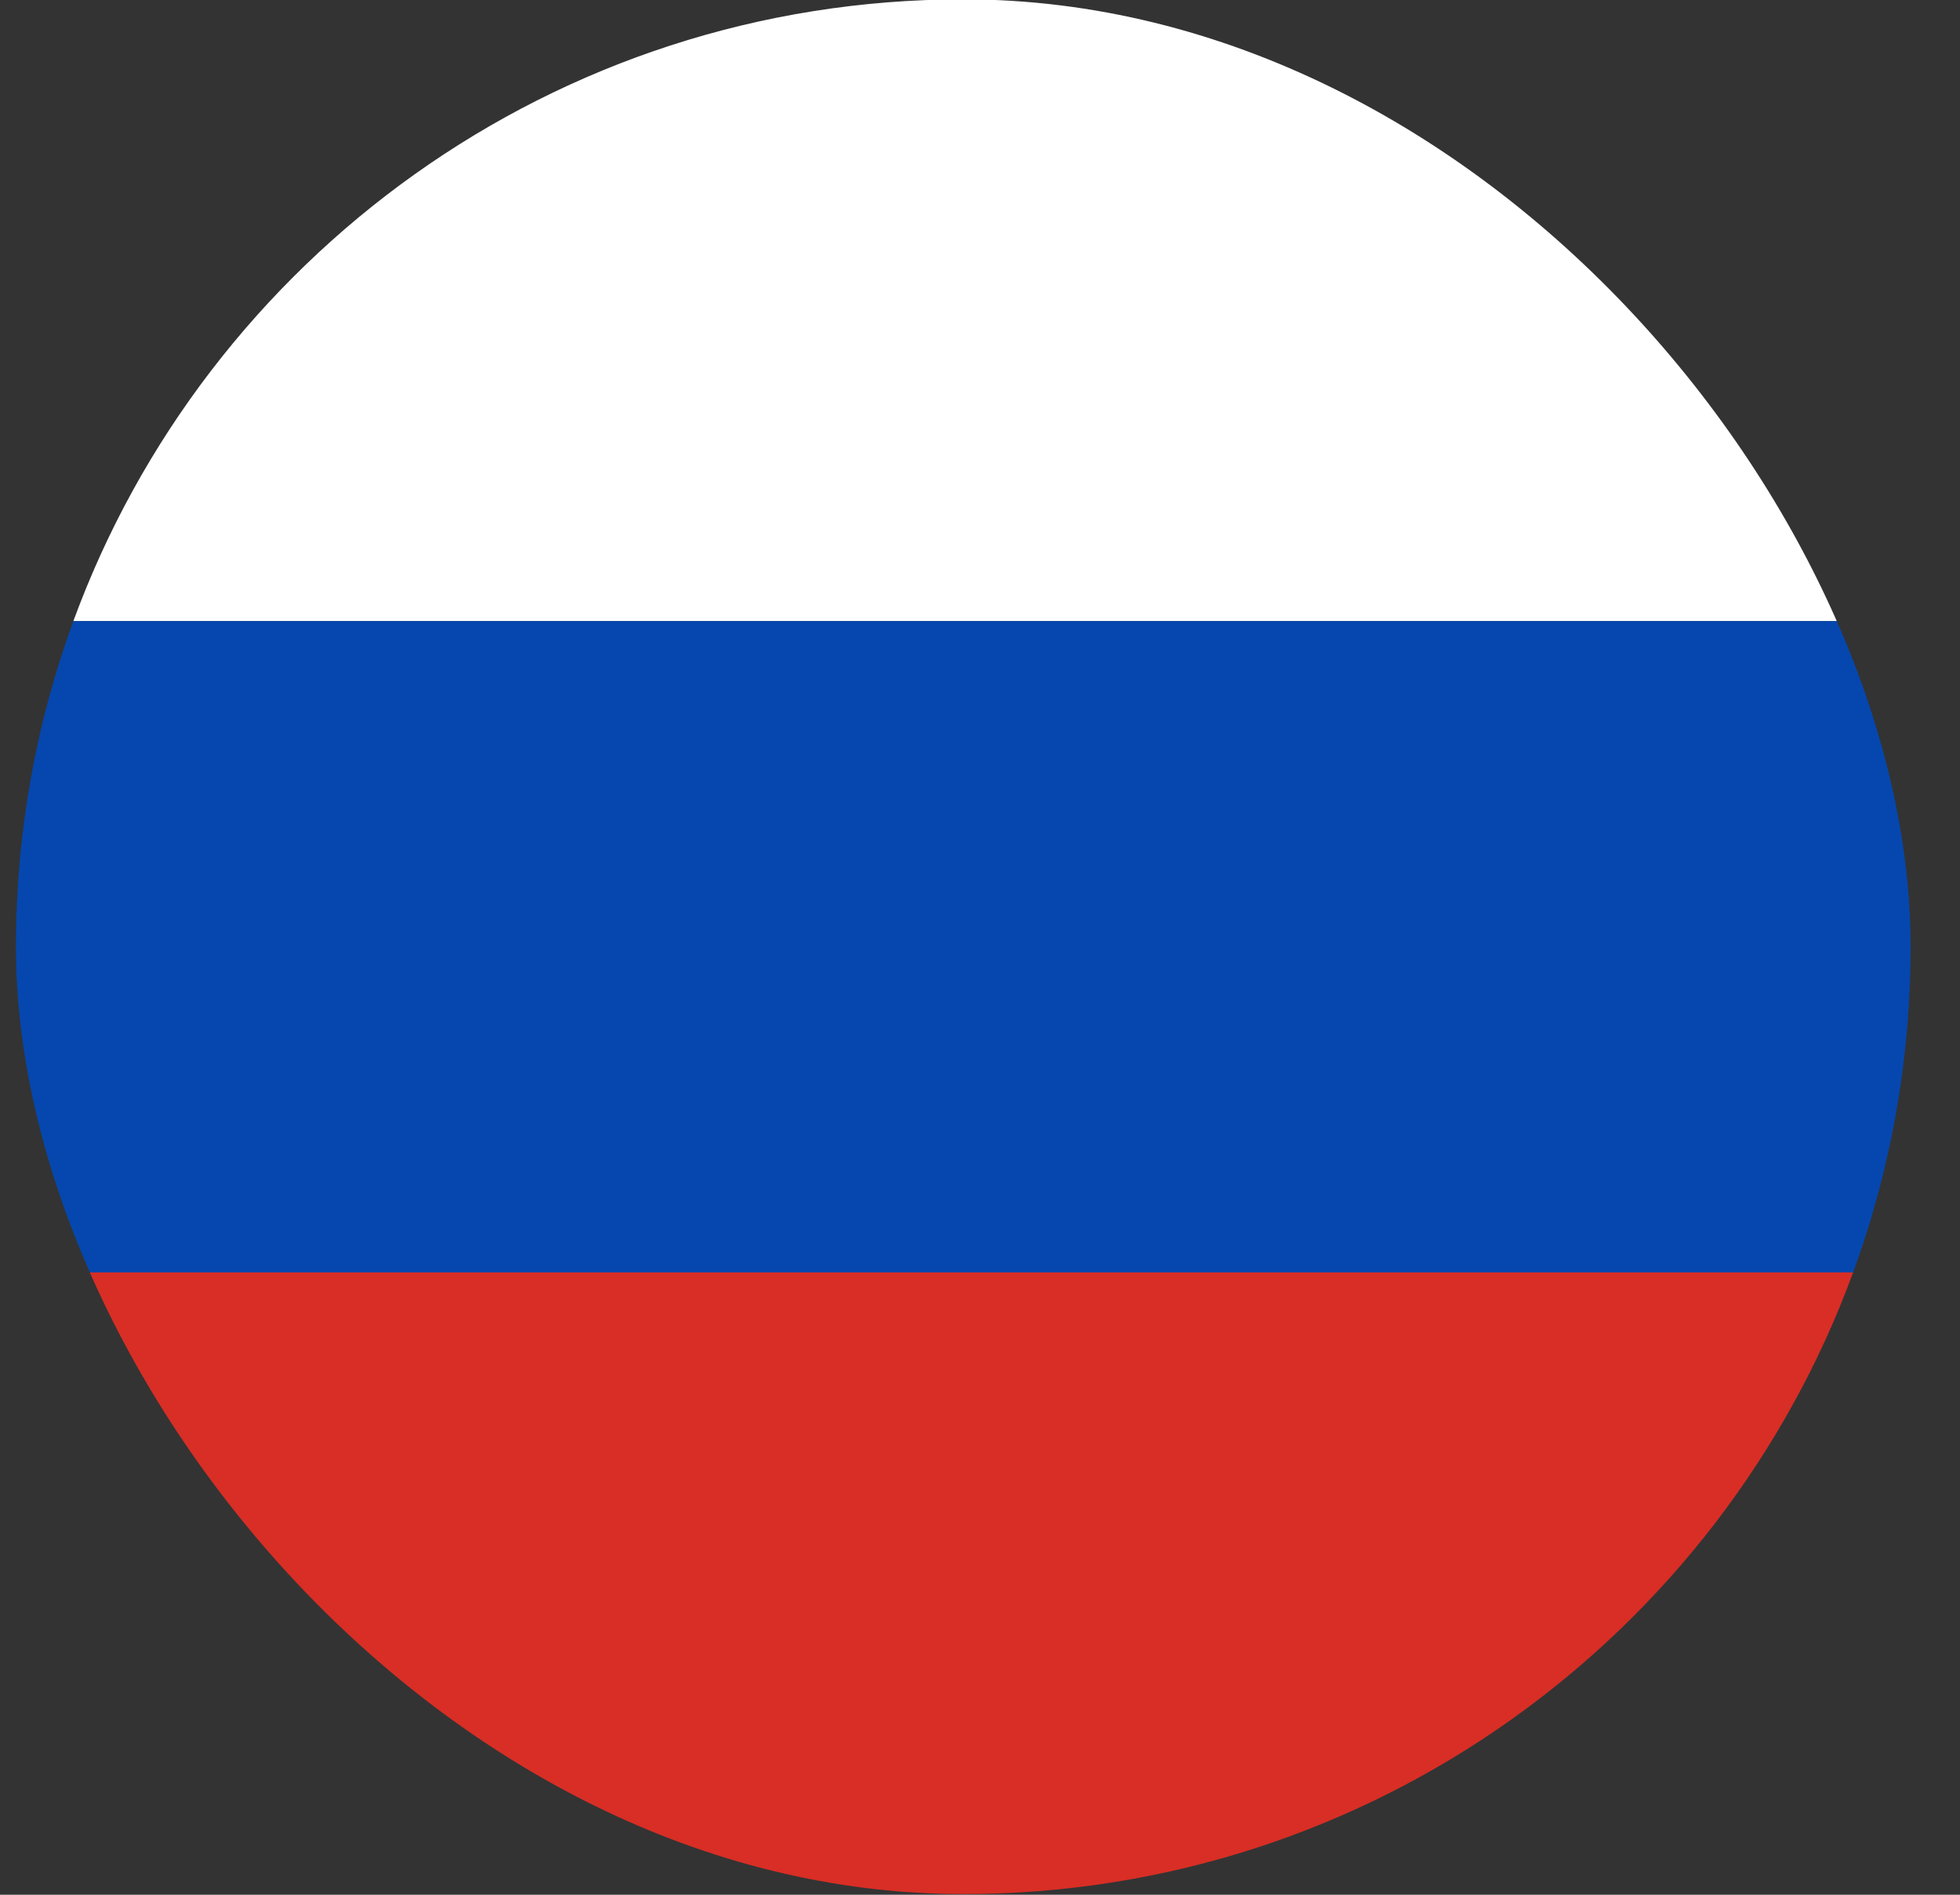 <svg width="30" height="29" viewBox="0 0 30 29" fill="none" xmlns="http://www.w3.org/2000/svg">
<rect x="0" y="0" width="30" height="29" fill="#333333" stroke="none"/>
<g clip-path="url(#clip0_2721_36)">
<path d="M14.744 -0.01C8.487 -0.01 3.156 3.953 1.123 9.506H28.365C26.332 3.953 21.001 -0.01 14.744 -0.01Z" fill="white"/>
<path d="M0.244 14.49C0.244 16.242 0.554 17.92 1.123 19.475H28.365C28.933 17.92 29.244 16.242 29.244 14.49C29.244 12.739 28.933 11.06 28.364 9.506H1.123C0.554 11.06 0.244 12.739 0.244 14.49Z" fill="#0547AF"/>
<path d="M14.744 28.99C21.001 28.99 26.332 25.027 28.364 19.475H1.123C3.156 25.027 8.487 28.99 14.744 28.99Z" fill="#D82E25"/>
</g>
<defs>
<clipPath id="clip0_2721_36">
<rect x="0.244" y="-0.01" width="29" height="29" rx="14.5" fill="white"/>
</clipPath>
</defs>
</svg>
